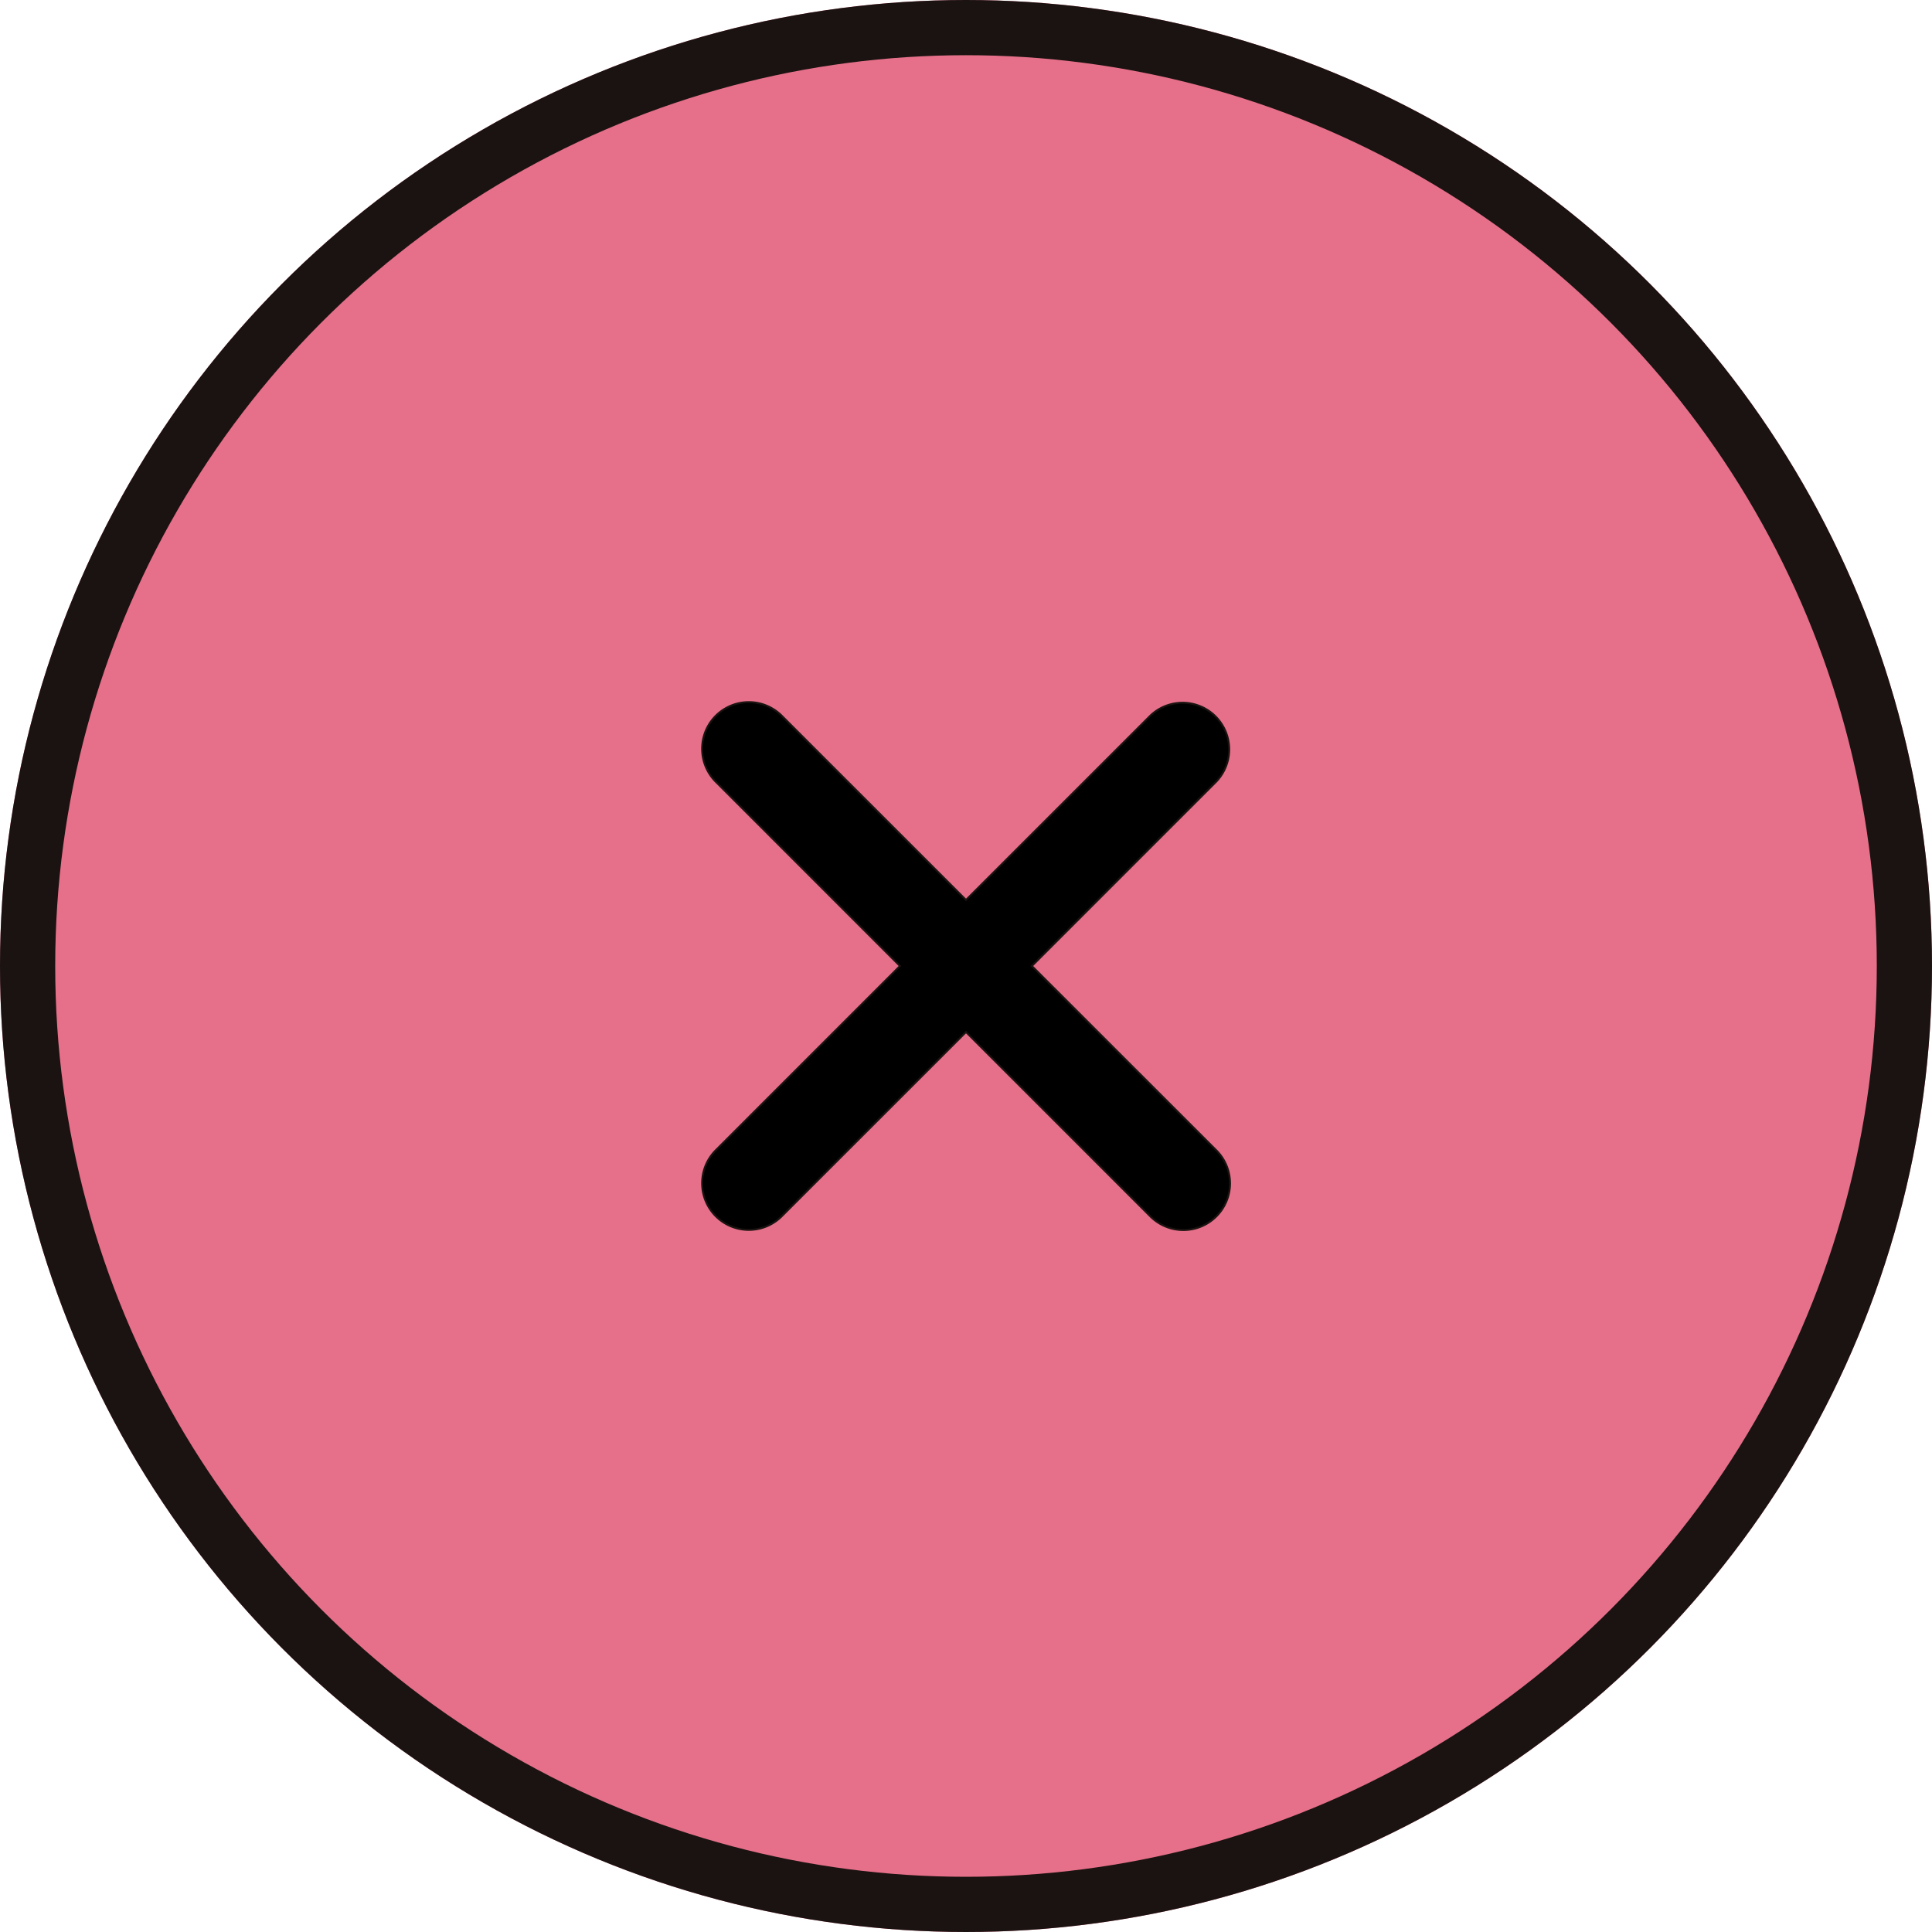 <svg xmlns="http://www.w3.org/2000/svg" width="70" height="70" viewBox="0 0 70 70">
  <g id="icon-close" transform="translate(-1248 -26)">
    <g id="Ellipse_74" data-name="Ellipse 74" transform="translate(1248 26)" fill="#e66f89" stroke="#1a1311" stroke-width="2">
      <circle cx="35" cy="35" r="35" stroke="none"/>
      <circle cx="35" cy="35" r="34" fill="none"/>
    </g>
    <path id="Icon_ion-close" data-name="Icon ion-close" d="M20.386,18l6.68-6.68A1.689,1.689,0,0,0,24.68,8.93L18,15.609,11.32,8.93A1.69,1.69,0,0,0,8.93,11.32L15.609,18,8.93,24.68A1.69,1.69,0,0,0,11.32,27.07L18,20.391l6.68,6.68A1.69,1.69,0,0,0,27.07,24.68Z" transform="translate(1265 43)" stroke="#1a1311" stroke-width="0.07"/>
  </g>
</svg>
